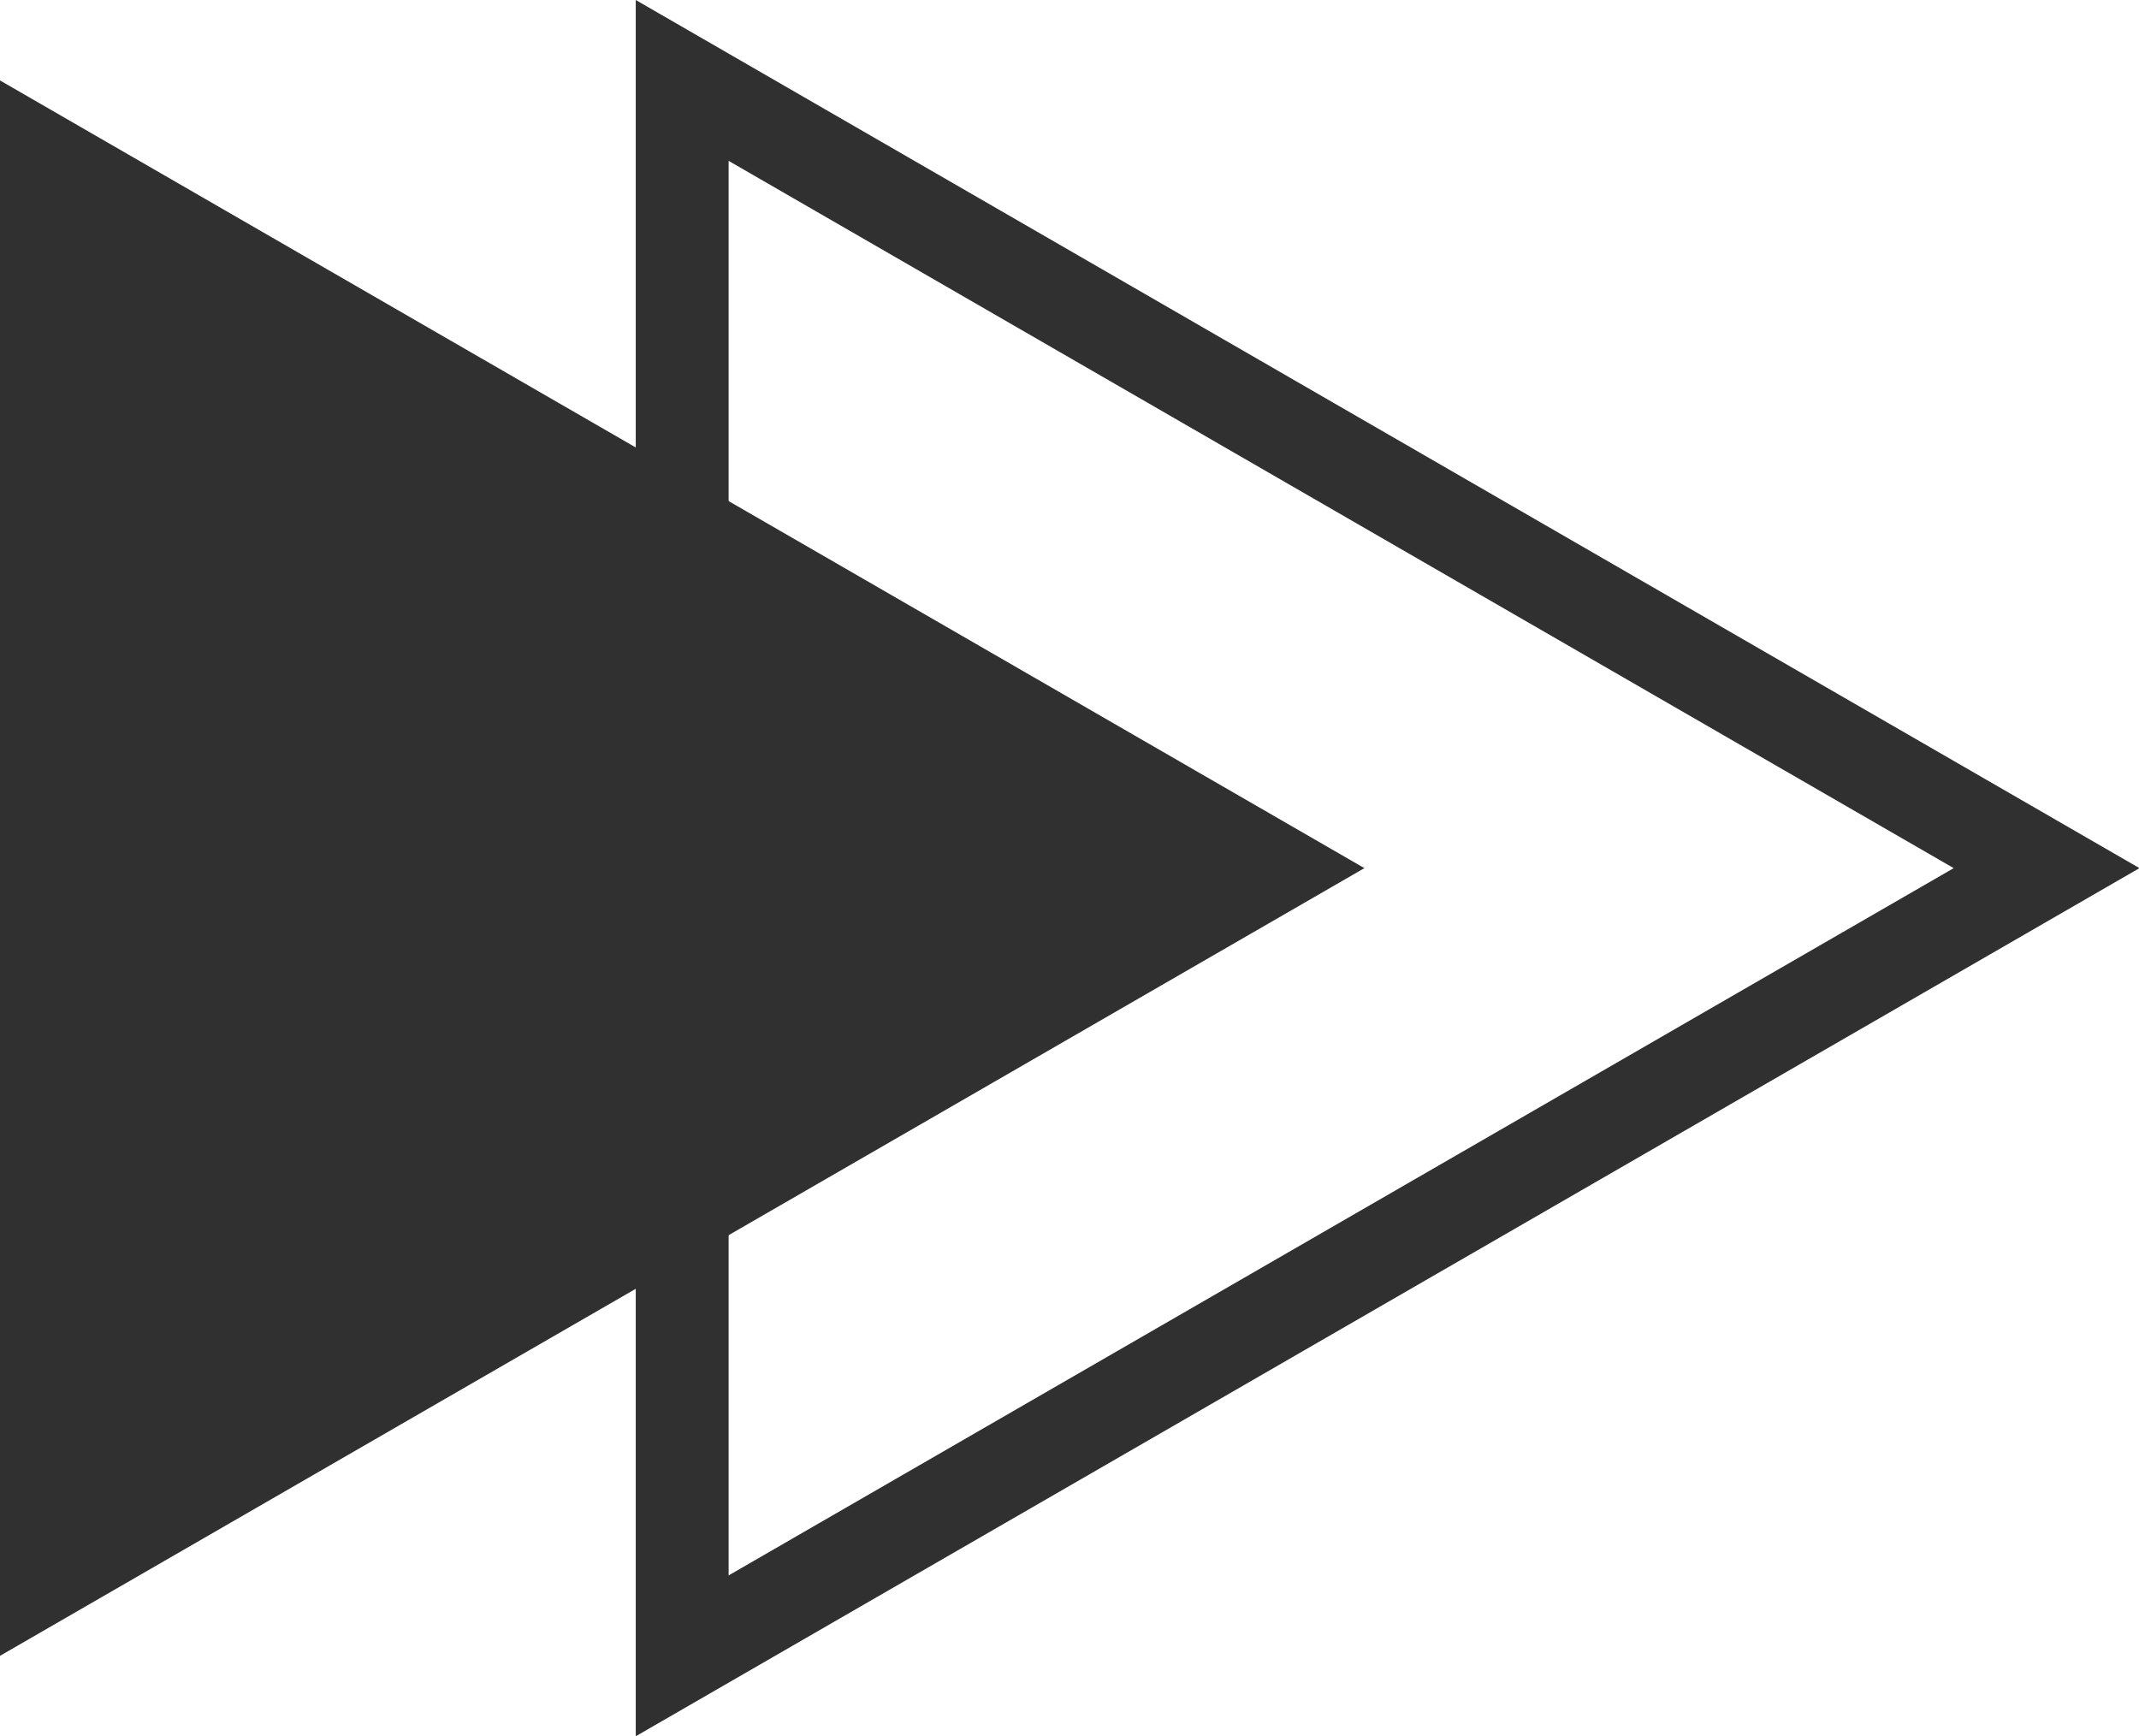 <?xml version="1.0" encoding="UTF-8" standalone="no"?><svg xmlns="http://www.w3.org/2000/svg" xmlns:xlink="http://www.w3.org/1999/xlink" data-name="Layer 2" fill="#000000" height="186.9" preserveAspectRatio="xMidYMid meet" version="1" viewBox="0.0 0.0 230.3 186.9" width="230.3" zoomAndPan="magnify"><g data-name="Layer 1"><g fill="#303030" id="change1_1"><path d="m68.45,186.94V0l161.9,93.47-161.9,93.47Zm10-169.62v152.3l131.9-76.15L78.45,17.32Z"/><path d="M146.9 93.47L0 8.66 0 178.28 146.9 93.47z"/></g></g></svg>